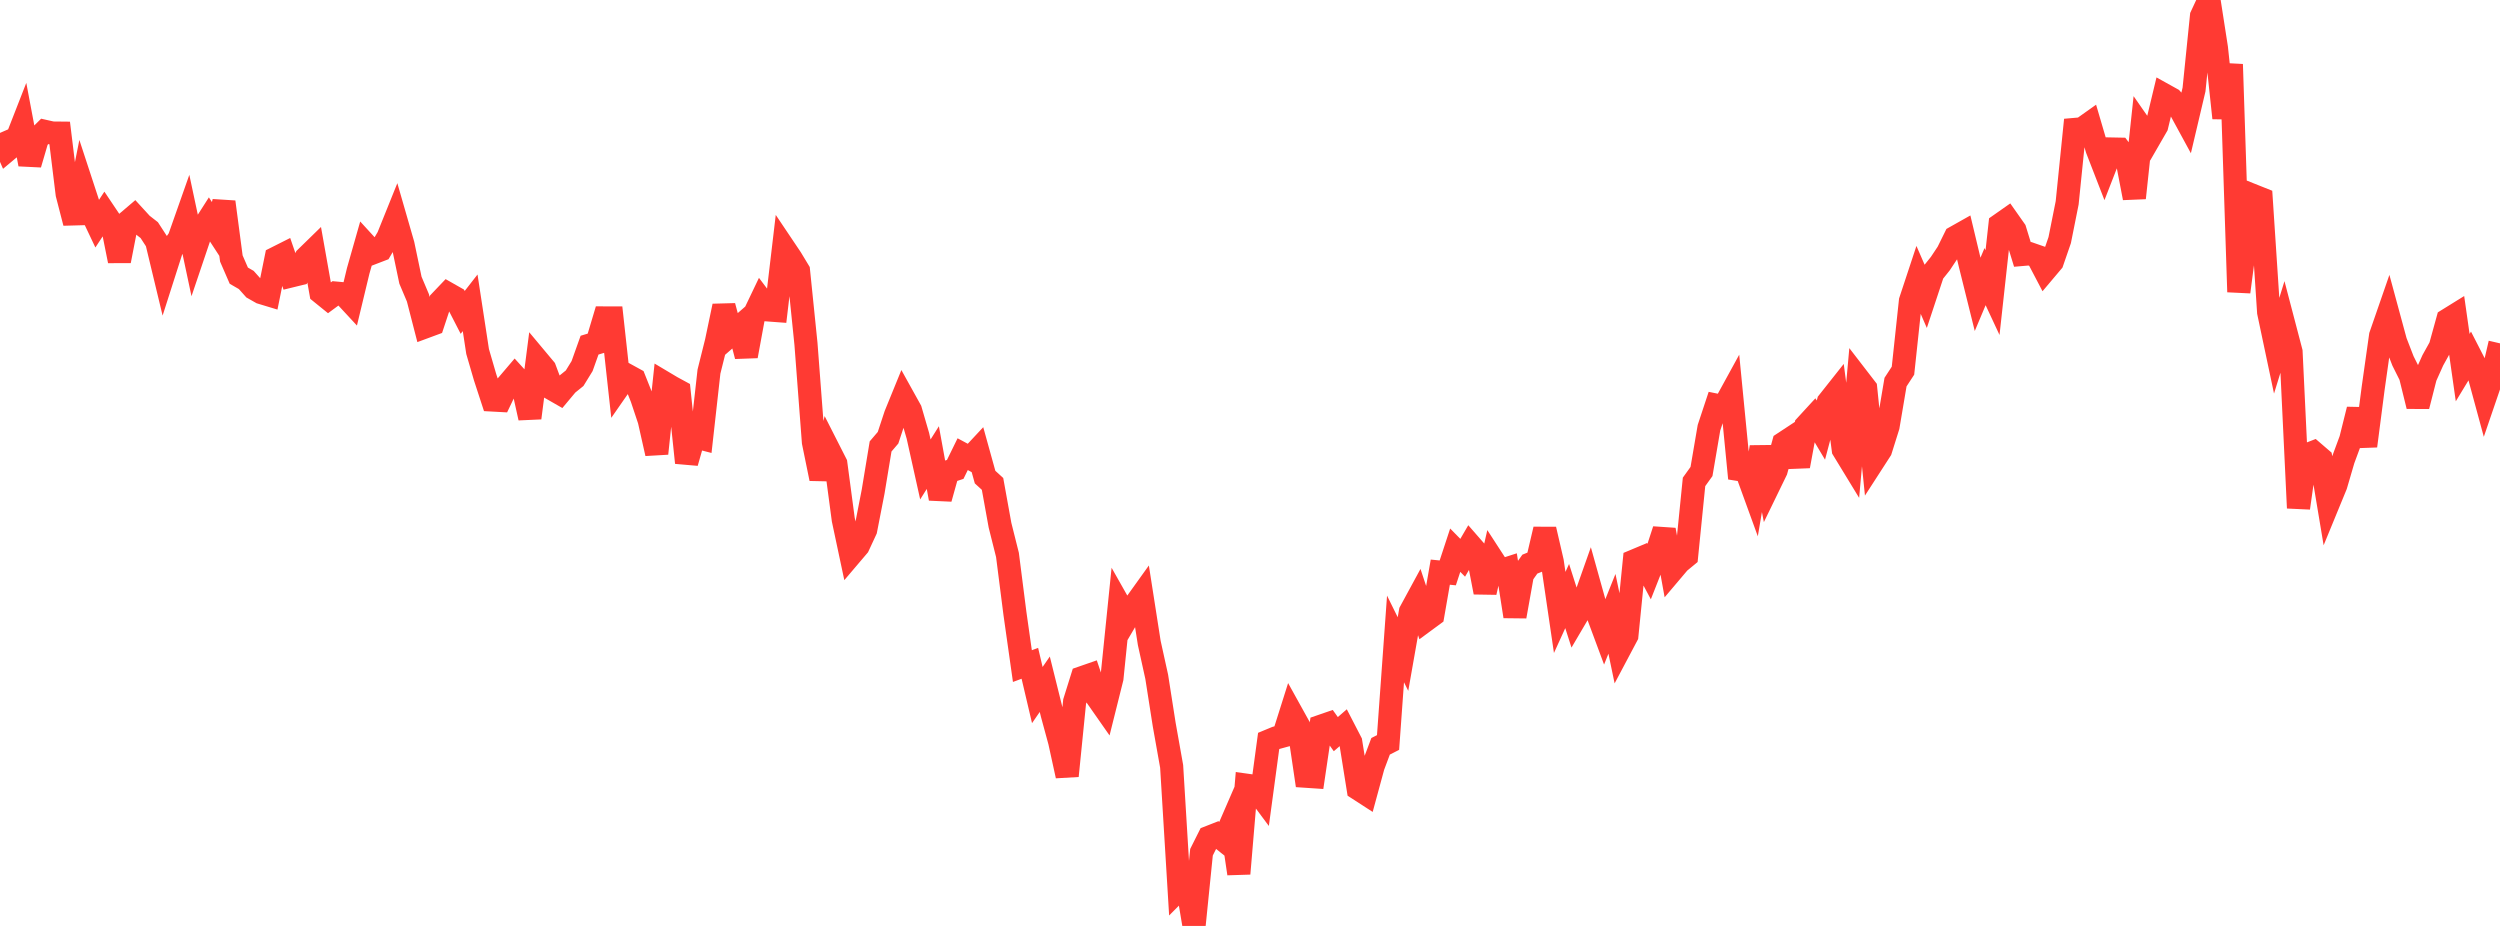 <?xml version="1.0" standalone="no"?>
<!DOCTYPE svg PUBLIC "-//W3C//DTD SVG 1.1//EN" "http://www.w3.org/Graphics/SVG/1.1/DTD/svg11.dtd">

<svg width="135" height="50" viewBox="0 0 135 50" preserveAspectRatio="none" 
  xmlns="http://www.w3.org/2000/svg"
  xmlns:xlink="http://www.w3.org/1999/xlink">


<polyline points="0.0, 7.177 0.403, 8.101 0.806, 7.764 1.209, 6.732 1.612, 8.869 2.015, 7.493 2.418, 7.094 2.821, 7.185 3.224, 7.189 3.627, 10.476 4.03, 12.035 4.433, 10.013 4.836, 11.242 5.239, 12.092 5.642, 11.479 6.045, 12.08 6.448, 14.089 6.851, 12.016 7.254, 11.673 7.657, 12.113 8.06, 12.427 8.463, 13.048 8.866, 14.724 9.269, 13.464 9.672, 12.888 10.075, 11.744 10.478, 13.637 10.881, 12.443 11.284, 11.812 11.687, 12.431 12.09, 10.906 12.493, 13.959 12.896, 14.886 13.299, 15.119 13.701, 15.569 14.104, 15.798 14.507, 15.92 14.91, 13.934 15.313, 13.731 15.716, 14.9 16.119, 14.801 16.522, 13.922 16.925, 13.529 17.328, 15.798 17.731, 16.124 18.134, 15.827 18.537, 15.864 18.94, 16.299 19.343, 14.625 19.746, 13.208 20.149, 13.648 20.552, 13.493 20.955, 12.809 21.358, 11.808 21.761, 13.206 22.164, 15.13 22.567, 16.083 22.97, 17.647 23.373, 17.498 23.776, 16.28 24.179, 15.857 24.582, 16.086 24.985, 16.87 25.388, 16.352 25.791, 18.982 26.194, 20.367 26.597, 21.6 27.0, 21.622 27.403, 20.779 27.806, 20.306 28.209, 20.749 28.612, 22.568 29.015, 19.438 29.418, 19.92 29.821, 21 30.224, 21.231 30.627, 20.749 31.03, 20.424 31.433, 19.768 31.836, 18.638 32.239, 18.517 32.642, 17.169 33.045, 17.17 33.448, 20.837 33.851, 20.257 34.254, 20.478 34.657, 21.491 35.06, 22.698 35.463, 24.489 35.866, 20.669 36.269, 20.909 36.672, 21.128 37.075, 24.985 37.478, 23.571 37.881, 23.675 38.284, 20.066 38.687, 18.453 39.09, 16.528 39.493, 18.036 39.896, 17.685 40.299, 19.229 40.701, 17.045 41.104, 16.202 41.507, 16.737 41.91, 16.767 42.313, 13.356 42.716, 13.956 43.119, 14.623 43.522, 18.569 43.925, 23.876 44.328, 25.847 44.731, 24.241 45.134, 25.034 45.537, 28.058 45.94, 29.955 46.343, 29.481 46.746, 28.613 47.149, 26.548 47.552, 24.108 47.955, 23.637 48.358, 22.414 48.761, 21.426 49.164, 22.152 49.567, 23.537 49.97, 25.35 50.373, 24.71 50.776, 26.924 51.179, 25.481 51.582, 25.348 51.985, 24.525 52.388, 24.742 52.791, 24.31 53.194, 25.763 53.597, 26.131 54.0, 28.359 54.403, 29.966 54.806, 33.124 55.209, 35.969 55.612, 35.819 56.015, 37.534 56.418, 36.949 56.821, 38.571 57.224, 40.055 57.627, 41.896 58.03, 37.885 58.433, 36.596 58.836, 36.456 59.239, 37.656 59.642, 38.232 60.045, 36.619 60.448, 32.675 60.851, 33.388 61.254, 32.703 61.657, 32.141 62.06, 34.719 62.463, 36.548 62.866, 39.12 63.269, 41.386 63.672, 48.006 64.075, 47.6 64.478, 50.0 64.881, 46.02 65.284, 45.215 65.687, 45.057 66.09, 45.379 66.493, 44.45 66.896, 47.176 67.299, 42.4 67.701, 42.456 68.104, 42.998 68.507, 40.012 68.91, 39.845 69.313, 39.735 69.716, 38.46 70.119, 39.187 70.522, 41.916 70.925, 41.943 71.328, 39.219 71.731, 39.08 72.134, 39.644 72.537, 39.294 72.94, 40.074 73.343, 42.594 73.746, 42.855 74.149, 41.374 74.552, 40.3 74.955, 40.095 75.358, 34.503 75.761, 35.319 76.164, 33.031 76.567, 32.289 76.97, 33.507 77.373, 33.21 77.776, 30.896 78.179, 30.936 78.582, 29.71 78.985, 30.12 79.388, 29.429 79.791, 29.891 80.194, 31.984 80.597, 30.207 81.0, 30.828 81.403, 30.698 81.806, 33.286 82.209, 31.032 82.612, 30.463 83.015, 30.301 83.418, 28.584 83.821, 30.328 84.224, 33.072 84.627, 32.187 85.03, 33.448 85.433, 32.762 85.836, 31.623 86.239, 33.068 86.642, 34.152 87.045, 33.147 87.448, 35.081 87.851, 34.321 88.254, 30.289 88.657, 30.12 89.06, 30.875 89.463, 29.851 89.866, 28.613 90.269, 30.839 90.672, 30.363 91.075, 30.031 91.478, 26.022 91.881, 25.461 92.284, 23.099 92.687, 21.882 93.09, 21.964 93.493, 21.229 93.896, 25.352 94.299, 25.417 94.701, 26.523 95.104, 24.146 95.507, 26.234 95.91, 25.405 96.313, 23.933 96.716, 23.668 97.119, 25.17 97.522, 22.988 97.925, 22.549 98.328, 23.226 98.731, 21.708 99.134, 21.199 99.537, 24.279 99.94, 24.94 100.343, 20.445 100.746, 20.968 101.149, 24.926 101.552, 24.302 101.955, 23.02 102.358, 20.634 102.761, 20.017 103.164, 16.25 103.567, 15.031 103.97, 15.959 104.373, 14.741 104.776, 14.237 105.179, 13.63 105.582, 12.812 105.985, 12.585 106.388, 14.274 106.791, 15.897 107.194, 14.938 107.597, 15.802 108.0, 12.137 108.403, 11.854 108.806, 12.427 109.209, 13.739 109.612, 13.704 110.015, 13.844 110.418, 14.613 110.821, 14.135 111.224, 12.967 111.627, 10.952 112.03, 6.991 112.433, 6.956 112.836, 6.67 113.239, 8.044 113.642, 9.083 114.045, 8.047 114.448, 8.055 114.851, 8.595 115.254, 10.69 115.657, 6.923 116.06, 7.502 116.463, 6.803 116.866, 5.126 117.269, 5.35 117.672, 5.799 118.075, 6.54 118.478, 4.832 118.881, 0.868 119.284, 0.0 119.687, 2.591 120.09, 6.372 120.493, 3.475 120.896, 15.764 121.299, 12.673 121.701, 10.574 122.104, 10.735 122.507, 16.861 122.91, 18.767 123.313, 17.46 123.716, 18.997 124.119, 27.431 124.522, 24.58 124.925, 24.423 125.328, 24.77 125.731, 27.18 126.134, 26.199 126.537, 24.823 126.94, 23.732 127.343, 22.113 127.746, 24.083 128.149, 20.977 128.552, 18.126 128.955, 16.963 129.358, 18.449 129.761, 19.49 130.164, 20.297 130.567, 21.933 130.97, 20.353 131.373, 19.455 131.776, 18.729 132.179, 17.271 132.582, 17.021 132.985, 19.851 133.388, 19.186 133.791, 19.971 134.194, 21.455 134.597, 20.276 135.0, 18.541" fill="none" stroke="#ff3a33" stroke-width="1.25"/>

</svg>